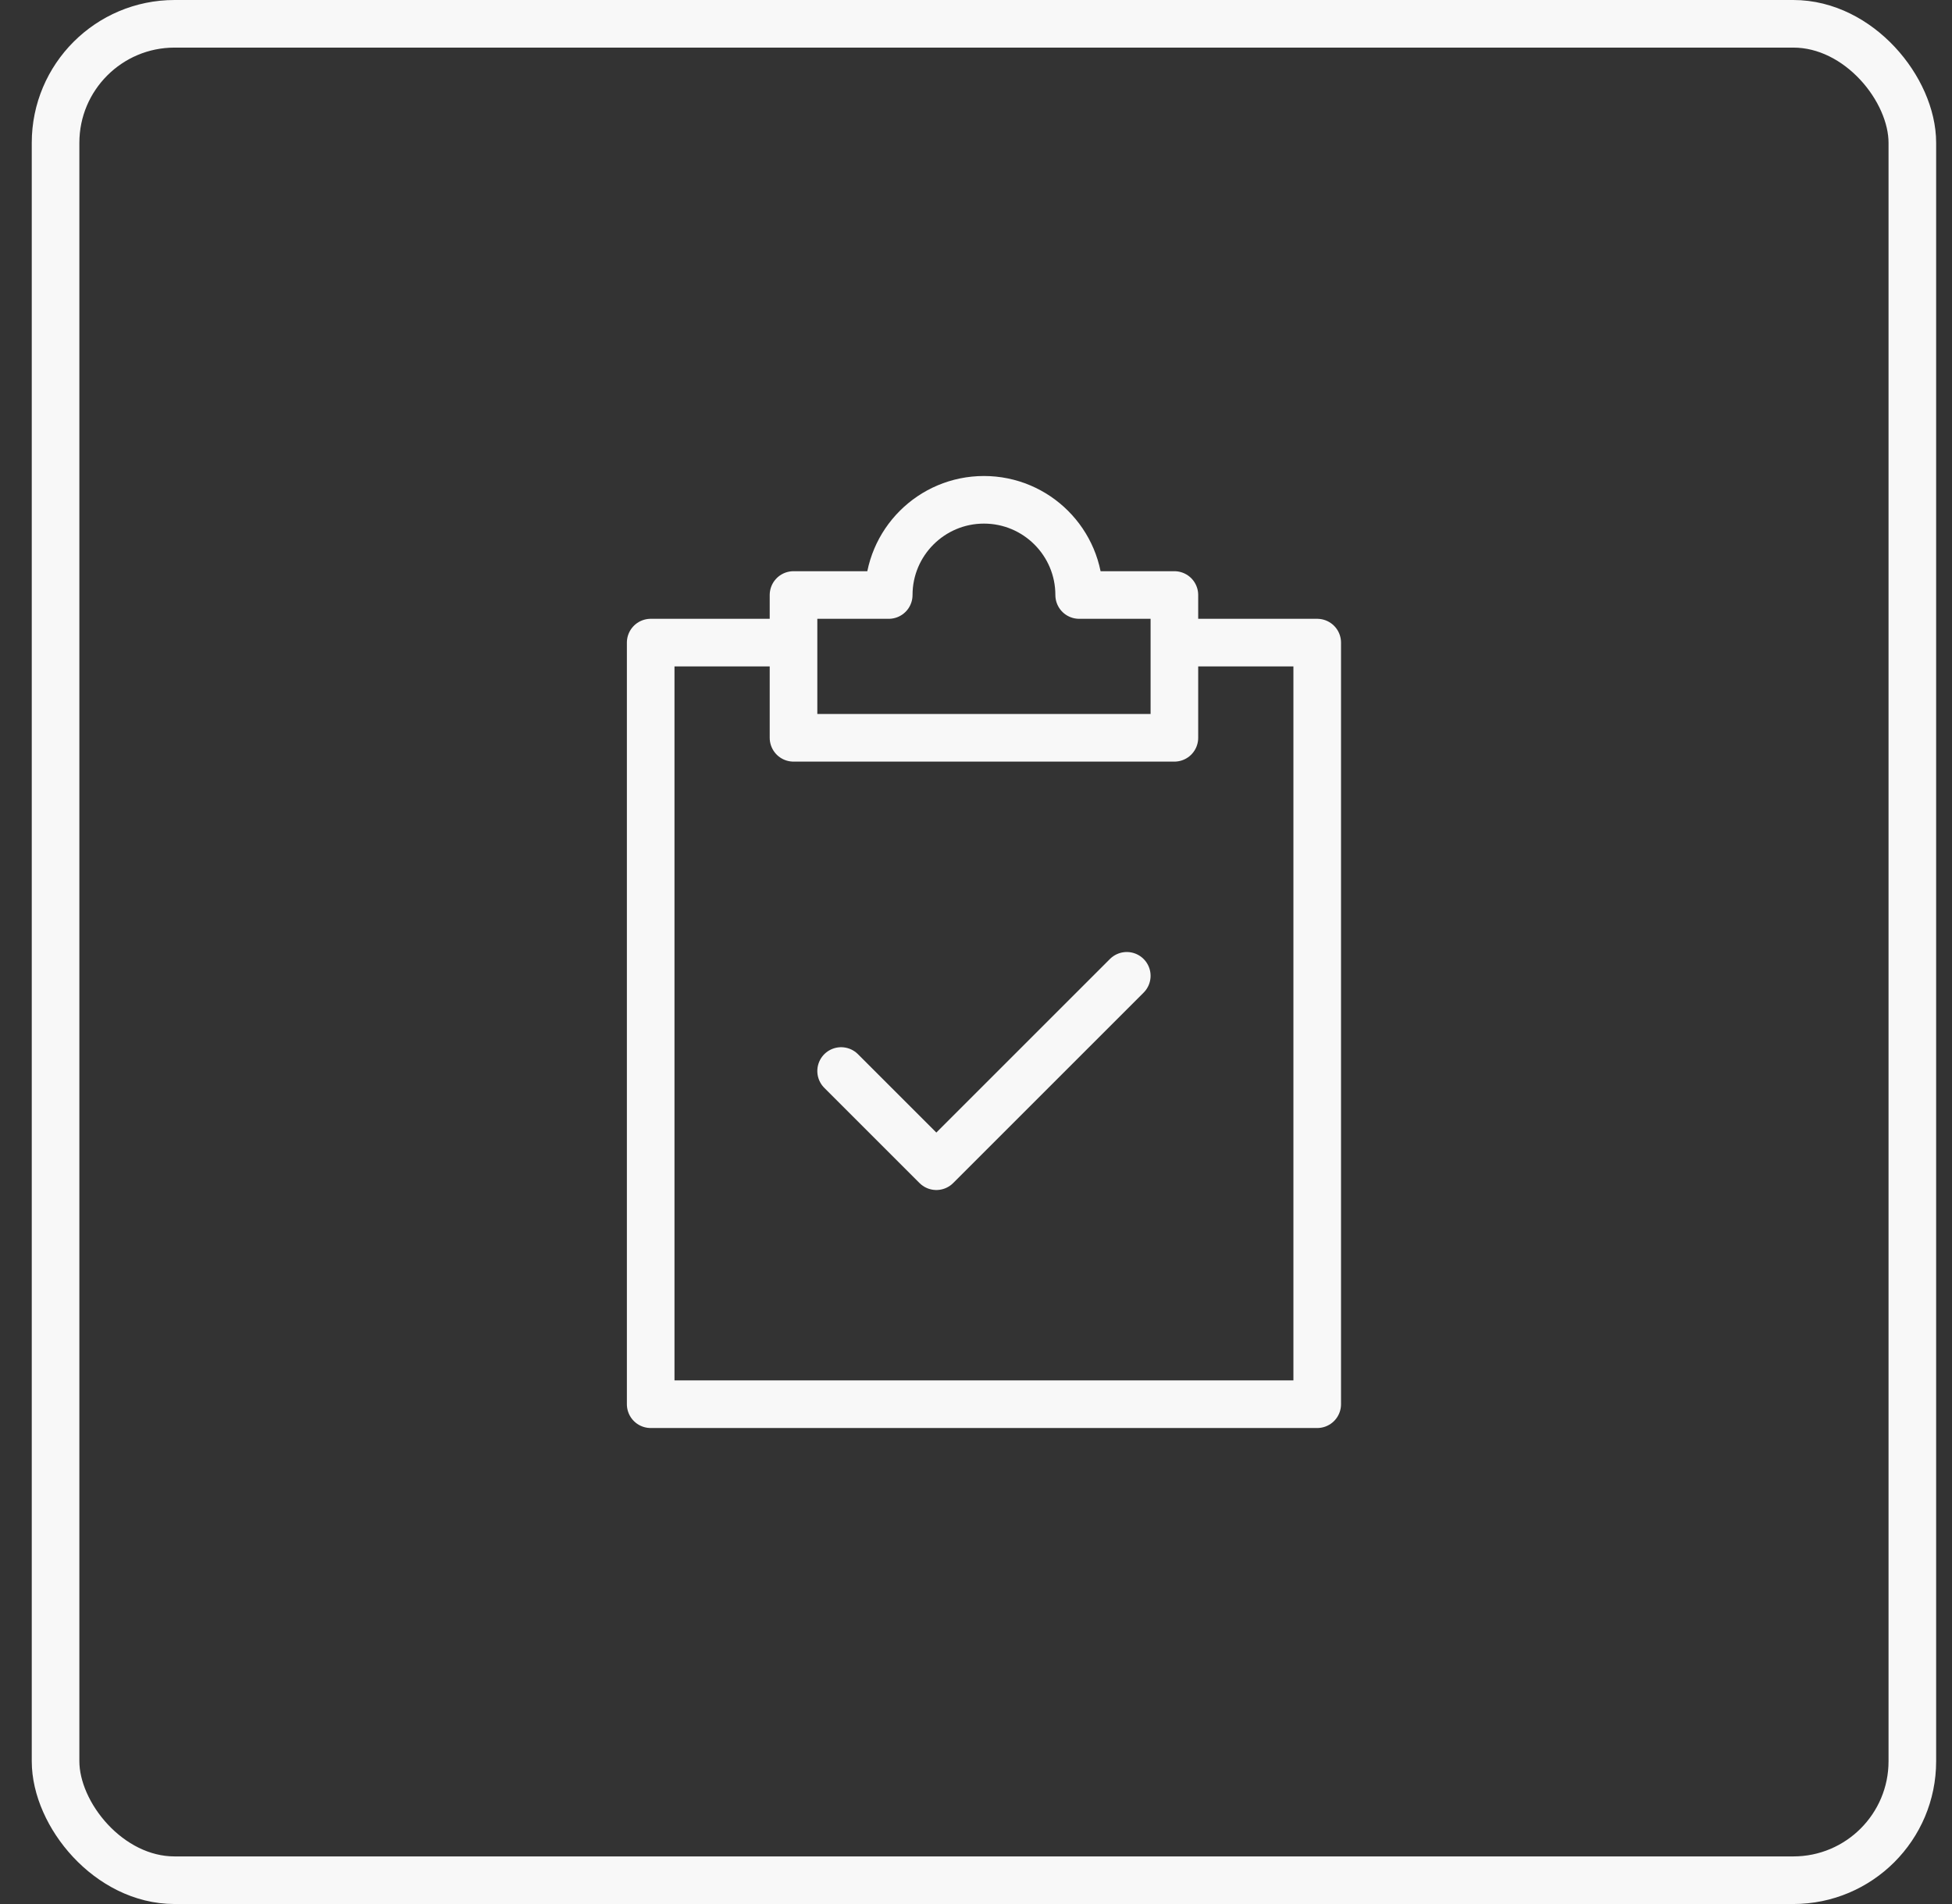 <svg width="41" height="40" viewBox="0 0 41 40" fill="none" xmlns="http://www.w3.org/2000/svg">
<rect x="0" y="0" width="41" height="40" fill="#333333" stroke="none"/>
<rect x="1.167" y="0.5" width="39" height="39" rx="2.5" stroke="#F8F8F8"/>
<path d="M24.667 13.5H27.667V29.5H13.667V13.5H16.667M23.667 20.5L19.667 24.5L17.667 22.5M22.667 12.5C22.667 11.396 21.771 10.5 20.667 10.5C19.563 10.5 18.667 11.396 18.667 12.5H16.667V15.5H24.667V12.5H22.667Z" stroke="#F8F8F8" stroke-linecap="round" stroke-linejoin="round"/>
</svg>

